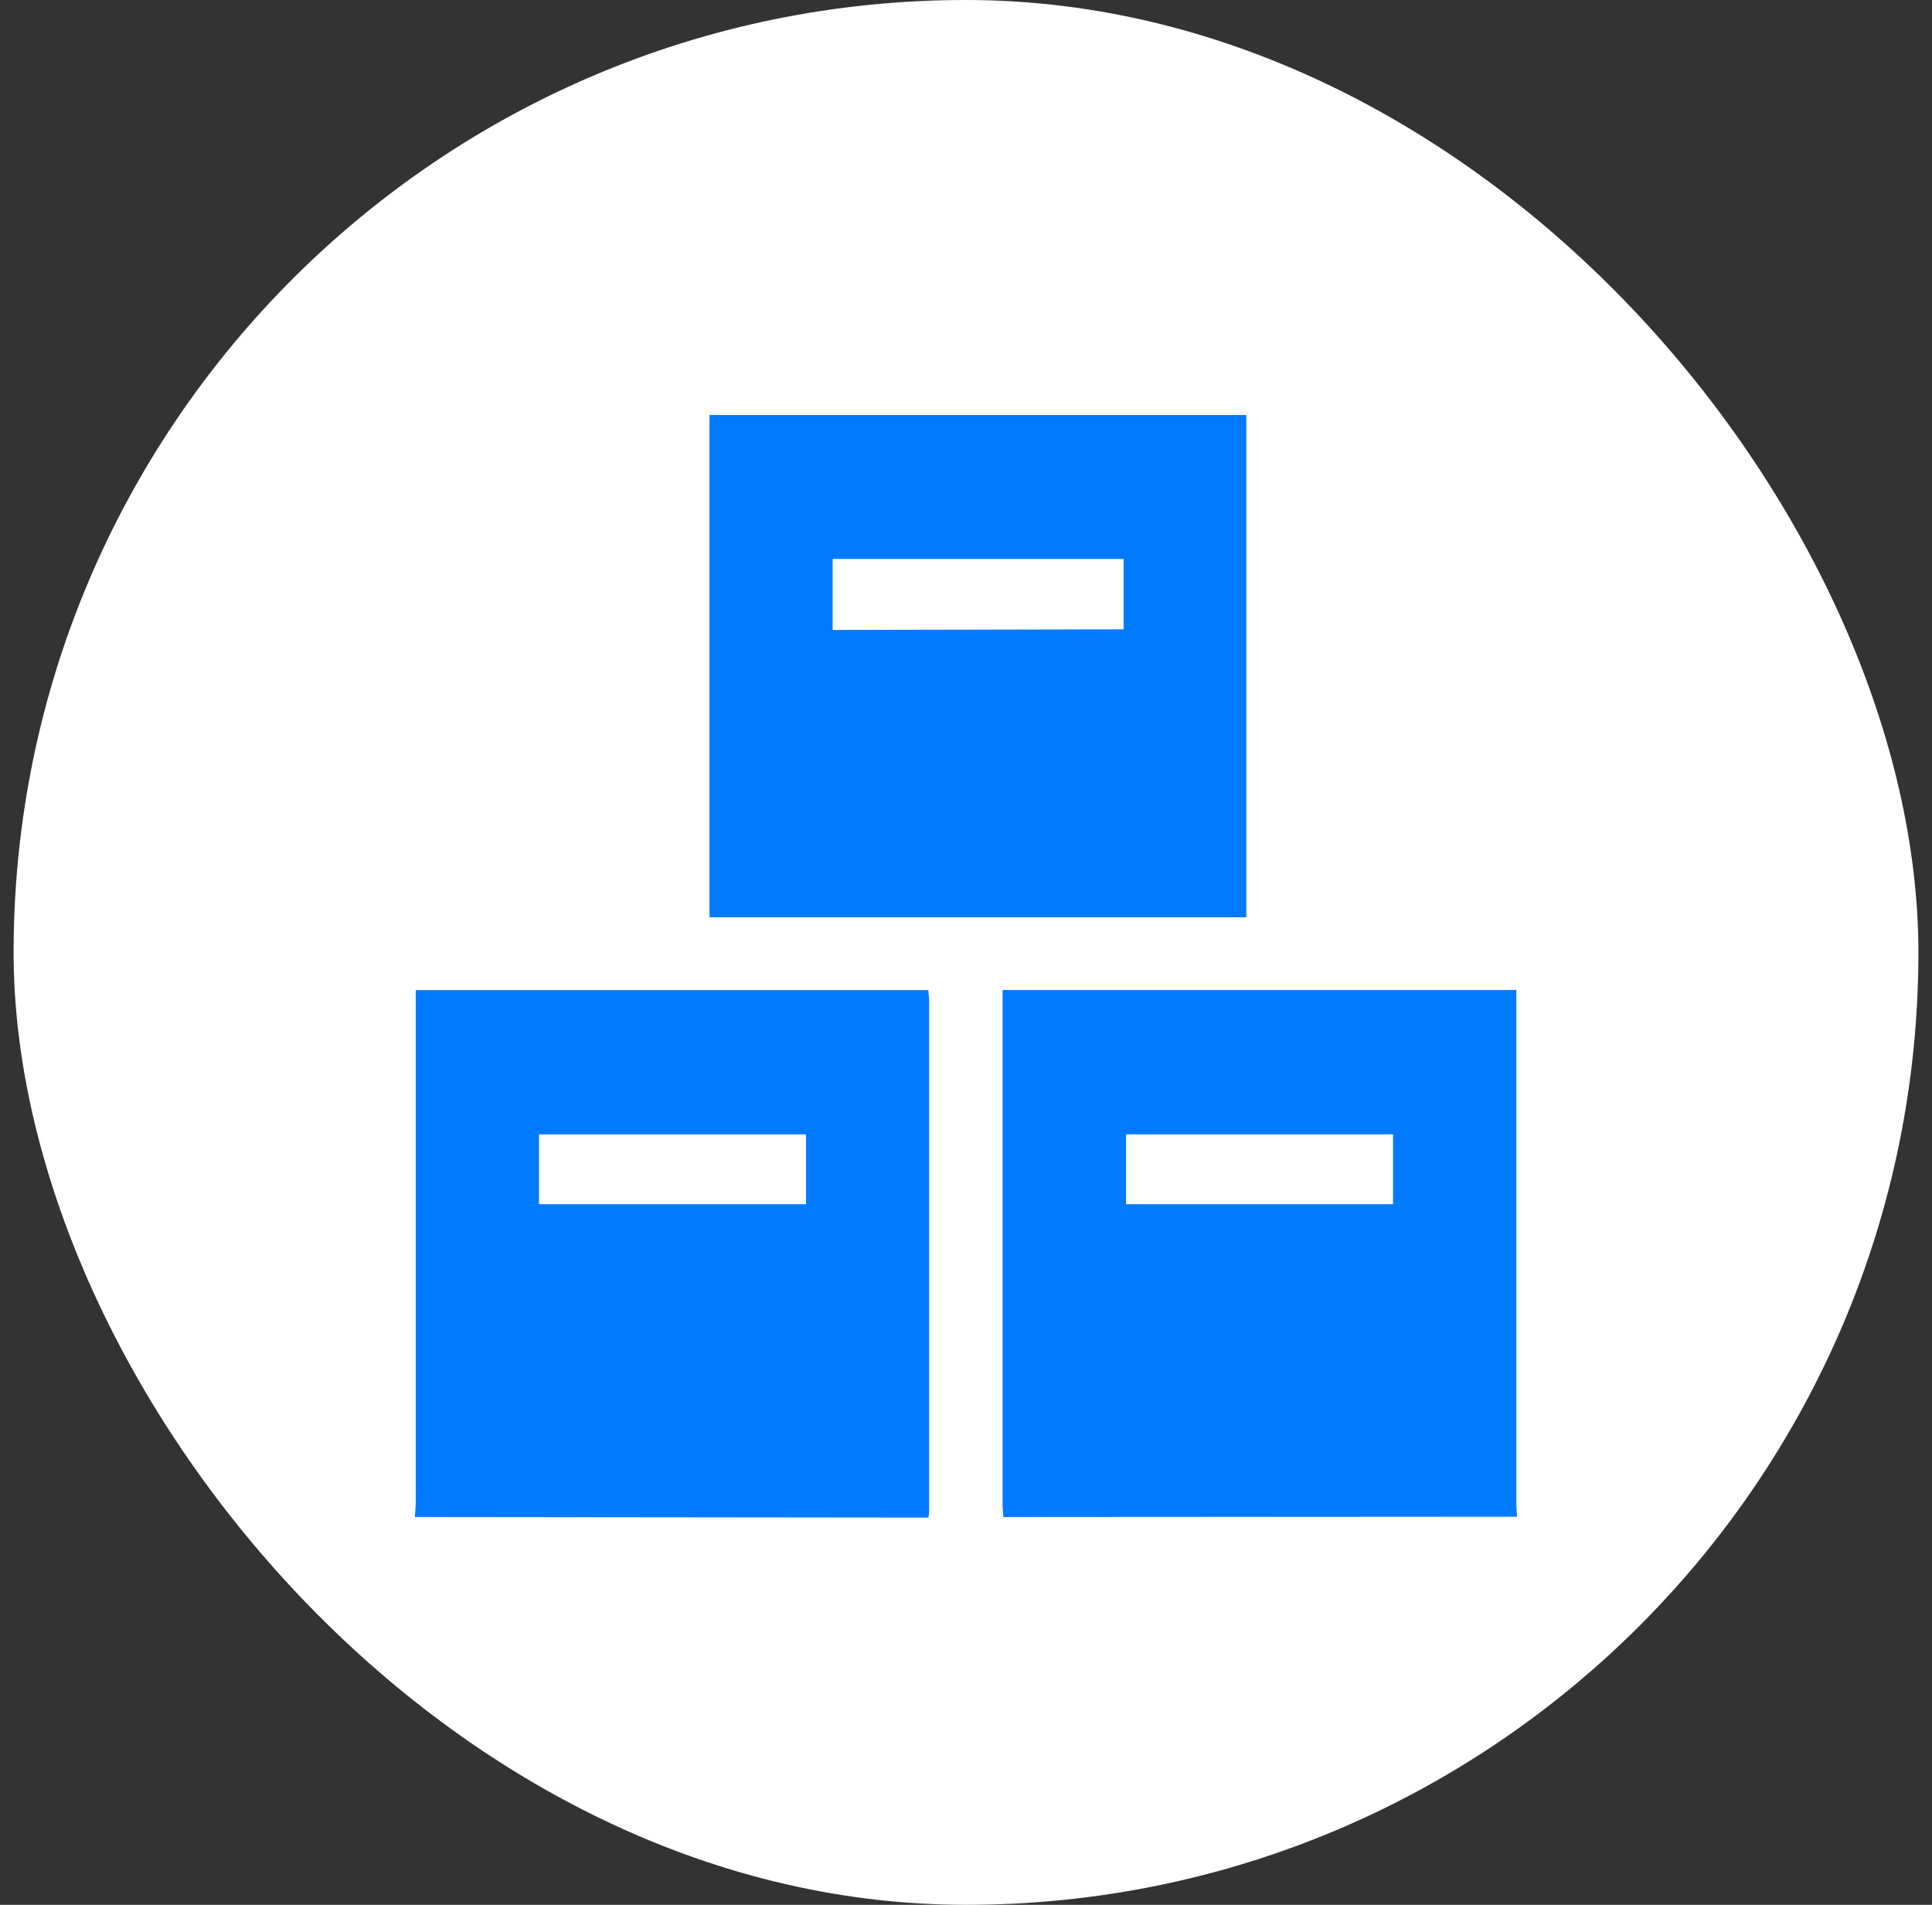 <svg width="71" height="70" viewBox="0 0 71 70" fill="none" xmlns="http://www.w3.org/2000/svg">
<rect x="0" y="0" width="71" height="70" fill="#333333" stroke="none"/>
<rect x="0.5" width="70" height="70" rx="35" fill="white"/>
<g clip-path="url(#clip0_1034_11165)">
<path d="M15.25 55.749C15.25 55.577 15.278 55.408 15.278 55.236V36.387H34.118C34.118 36.508 34.146 36.634 34.146 36.779V55.416C34.146 55.534 34.146 55.651 34.118 55.769L15.25 55.749ZM19.807 44.252H29.621V41.685H19.807V44.252Z" fill="#007AFF"/>
<path d="M36.872 55.749C36.872 55.604 36.844 55.459 36.844 55.318V36.383H55.724V36.865C55.724 42.986 55.724 49.106 55.724 55.224C55.724 55.397 55.744 55.565 55.752 55.737L36.872 55.749ZM51.194 41.685H41.381V44.252H51.194V41.685Z" fill="#007AFF"/>
<path d="M26.074 33.707V15.25H45.801V33.707H26.074ZM41.292 23.127V20.54H30.599V23.15L41.292 23.127Z" fill="#007AFF"/>
</g>
<defs>
<clipPath id="clip0_1034_11165">
<rect width="40.5" height="40.5" fill="white" transform="translate(15.25 15.25)"/>
</clipPath>
</defs>
</svg>
